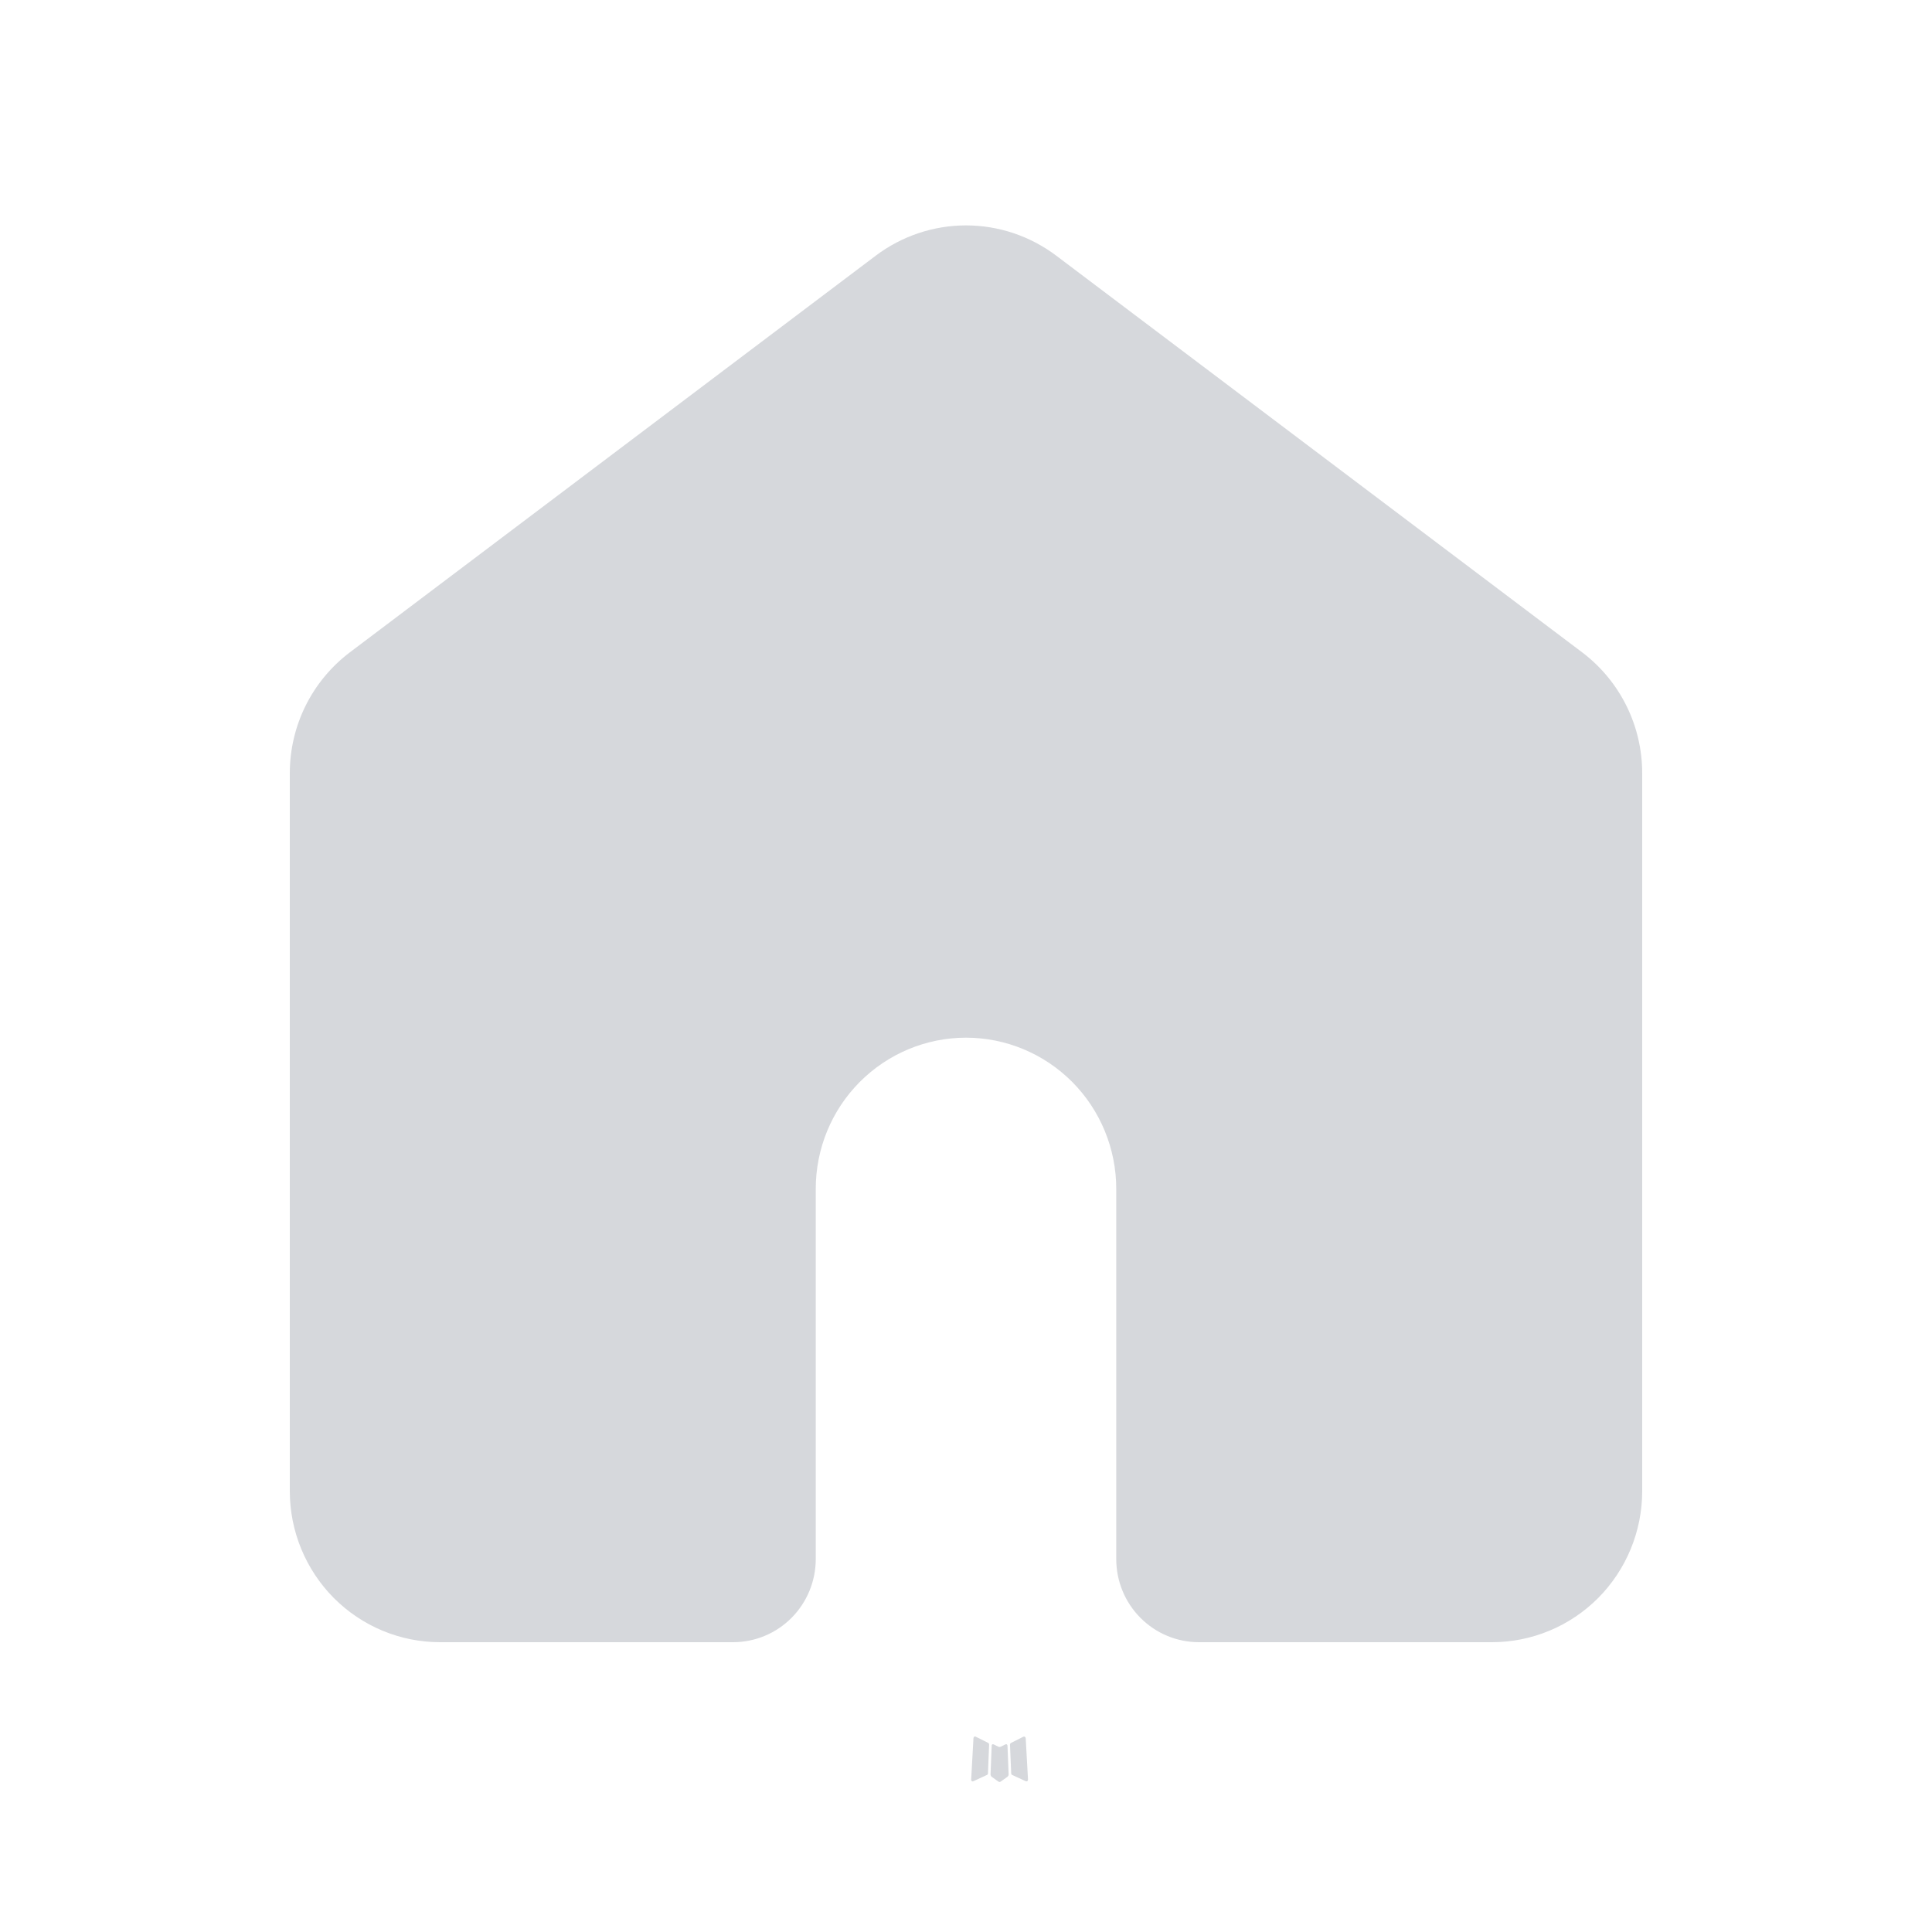 <svg width="30" height="30" viewBox="0 0 30 30" fill="none" xmlns="http://www.w3.org/2000/svg">
<path d="M15.626 27.084L15.614 27.086L15.539 27.123L15.518 27.127L15.503 27.123L15.428 27.086C15.417 27.083 15.409 27.084 15.403 27.091L15.399 27.102L15.381 27.554L15.386 27.575L15.397 27.589L15.507 27.667L15.522 27.671L15.535 27.667L15.645 27.589L15.658 27.572L15.662 27.554L15.644 27.103C15.641 27.092 15.635 27.085 15.626 27.084ZM15.905 26.965L15.892 26.967L15.697 27.065L15.686 27.076L15.683 27.087L15.702 27.541L15.707 27.554L15.716 27.561L15.928 27.659C15.941 27.663 15.951 27.66 15.958 27.651L15.963 27.636L15.927 26.988C15.923 26.975 15.916 26.968 15.905 26.965ZM15.151 26.967C15.146 26.964 15.141 26.963 15.135 26.964C15.13 26.966 15.125 26.969 15.122 26.973L15.116 26.988L15.08 27.636C15.081 27.649 15.087 27.657 15.098 27.662L15.114 27.659L15.326 27.561L15.337 27.553L15.341 27.541L15.359 27.087L15.356 27.075L15.345 27.064L15.151 26.967Z" fill="#D6D8DC"/>
<path d="M16.4 3.969C15.996 3.665 15.505 3.5 15 3.5C14.495 3.5 14.004 3.665 13.6 3.969L5.433 10.129C5.144 10.348 4.908 10.631 4.746 10.957C4.584 11.283 4.5 11.642 4.5 12.007V23.153C4.5 23.776 4.746 24.373 5.183 24.813C5.621 25.253 6.214 25.5 6.833 25.5H11.383C11.724 25.5 12.05 25.364 12.291 25.122C12.531 24.88 12.667 24.552 12.667 24.209V18.46C12.667 17.838 12.912 17.241 13.35 16.801C13.788 16.361 14.381 16.113 15 16.113C15.619 16.113 16.212 16.361 16.65 16.801C17.087 17.241 17.333 17.838 17.333 18.46V24.209C17.333 24.552 17.468 24.88 17.709 25.122C17.95 25.364 18.276 25.5 18.617 25.5H23.167C23.785 25.5 24.379 25.253 24.817 24.813C25.254 24.373 25.5 23.776 25.5 23.153V12.007C25.5 11.642 25.416 11.283 25.254 10.957C25.092 10.631 24.857 10.348 24.567 10.129L16.4 3.969Z" fill="#D6D8DC"/>
</svg>
